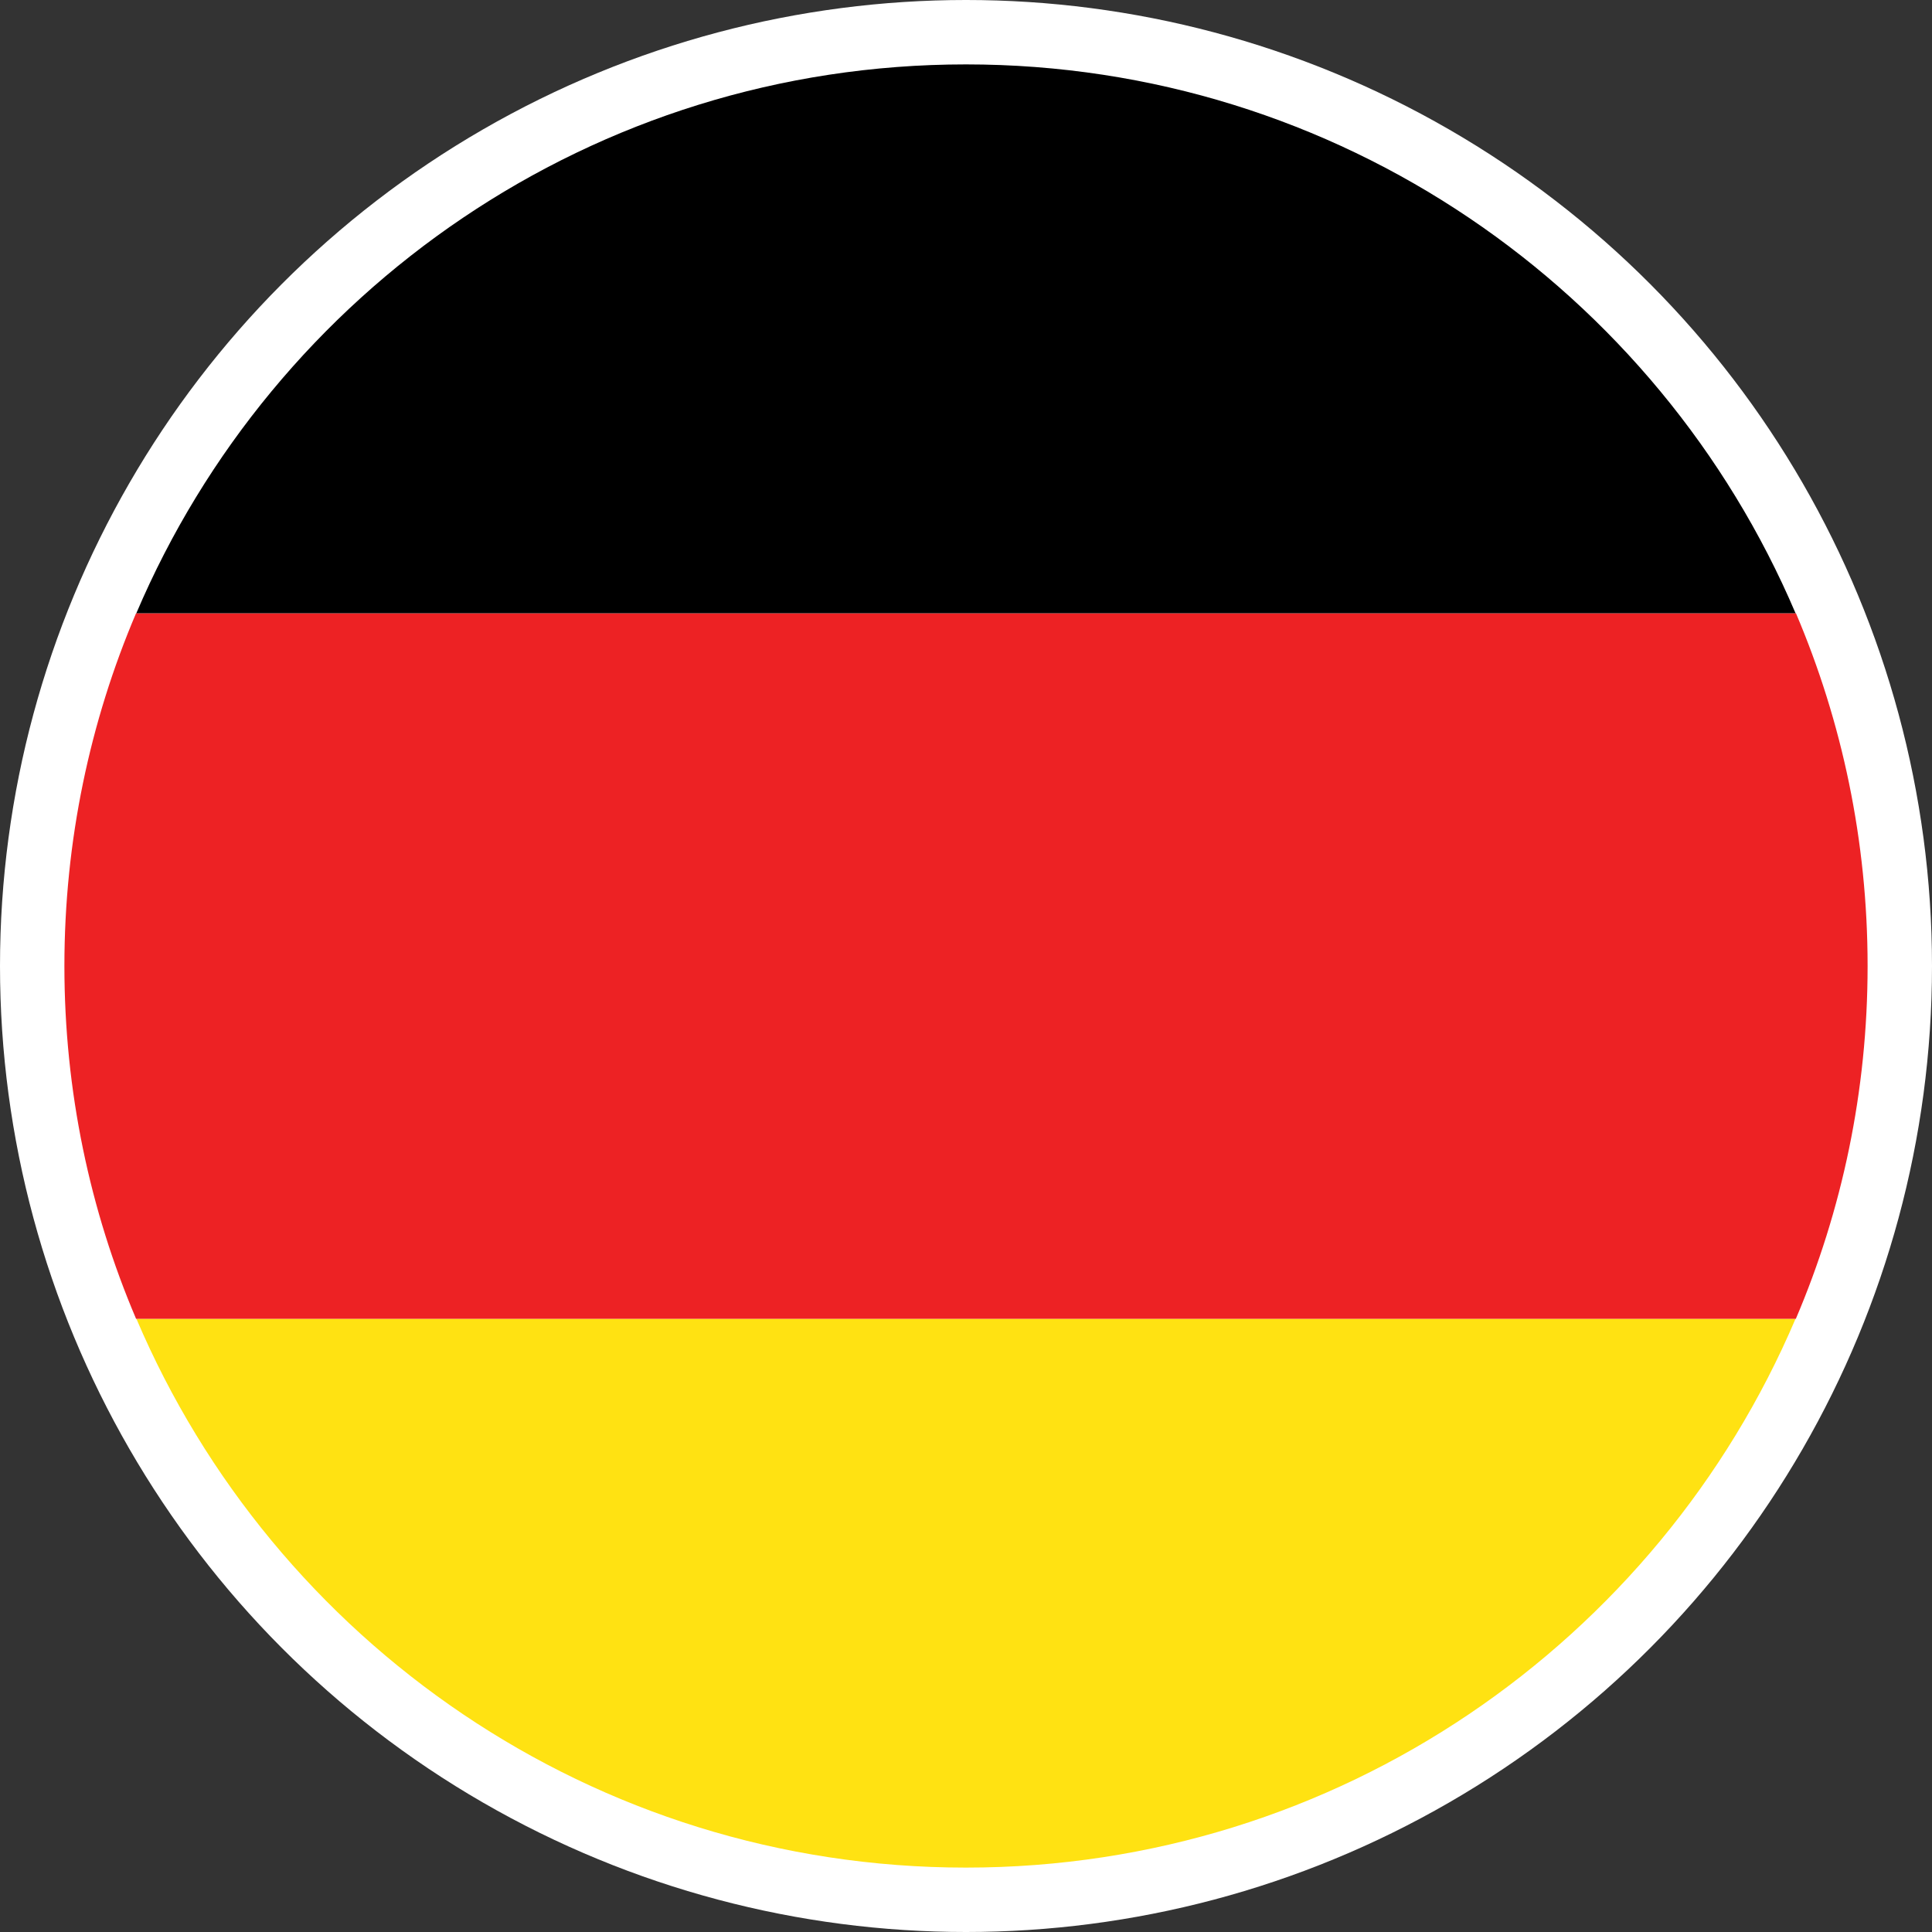 <?xml version="1.0" encoding="utf-8"?>
<!-- Generator: Adobe Illustrator 17.0.0, SVG Export Plug-In . SVG Version: 6.00 Build 0)  -->
<!DOCTYPE svg PUBLIC "-//W3C//DTD SVG 1.1//EN" "http://www.w3.org/Graphics/SVG/1.1/DTD/svg11.dtd">
<svg version="1.1" id="Layer_1" xmlns="http://www.w3.org/2000/svg" xmlns:xlink="http://www.w3.org/1999/xlink" x="0px" y="0px"
	 width="30px" height="30px" viewBox="0 0 30 30" enable-background="new 0 0 30 30" xml:space="preserve">
<rect x="0" y="0" width="30" height="30" fill="#333333" stroke="none"/>
<g>
	<circle fill="#FFFFFF" cx="15" cy="15" r="15"/>
	<g>
		<path fill="#FFE212" d="M14.999,29c5.787,0,10.75-3.513,12.882-8.522H2.118C4.25,25.487,9.213,29,14.999,29z"/>
		<path fill="#ED2224" d="M27.887,9.522H2.113C1.397,11.204,1,13.056,1,15s0.397,3.796,1.113,5.478h25.773
			C28.603,18.796,29,16.944,29,15S28.603,11.204,27.887,9.522z"/>
		<path d="M14.999,1C9.213,1,4.249,4.513,2.117,9.522h25.764C25.75,4.513,20.786,1,14.999,1z"/>
	</g>
</g>
</svg>
